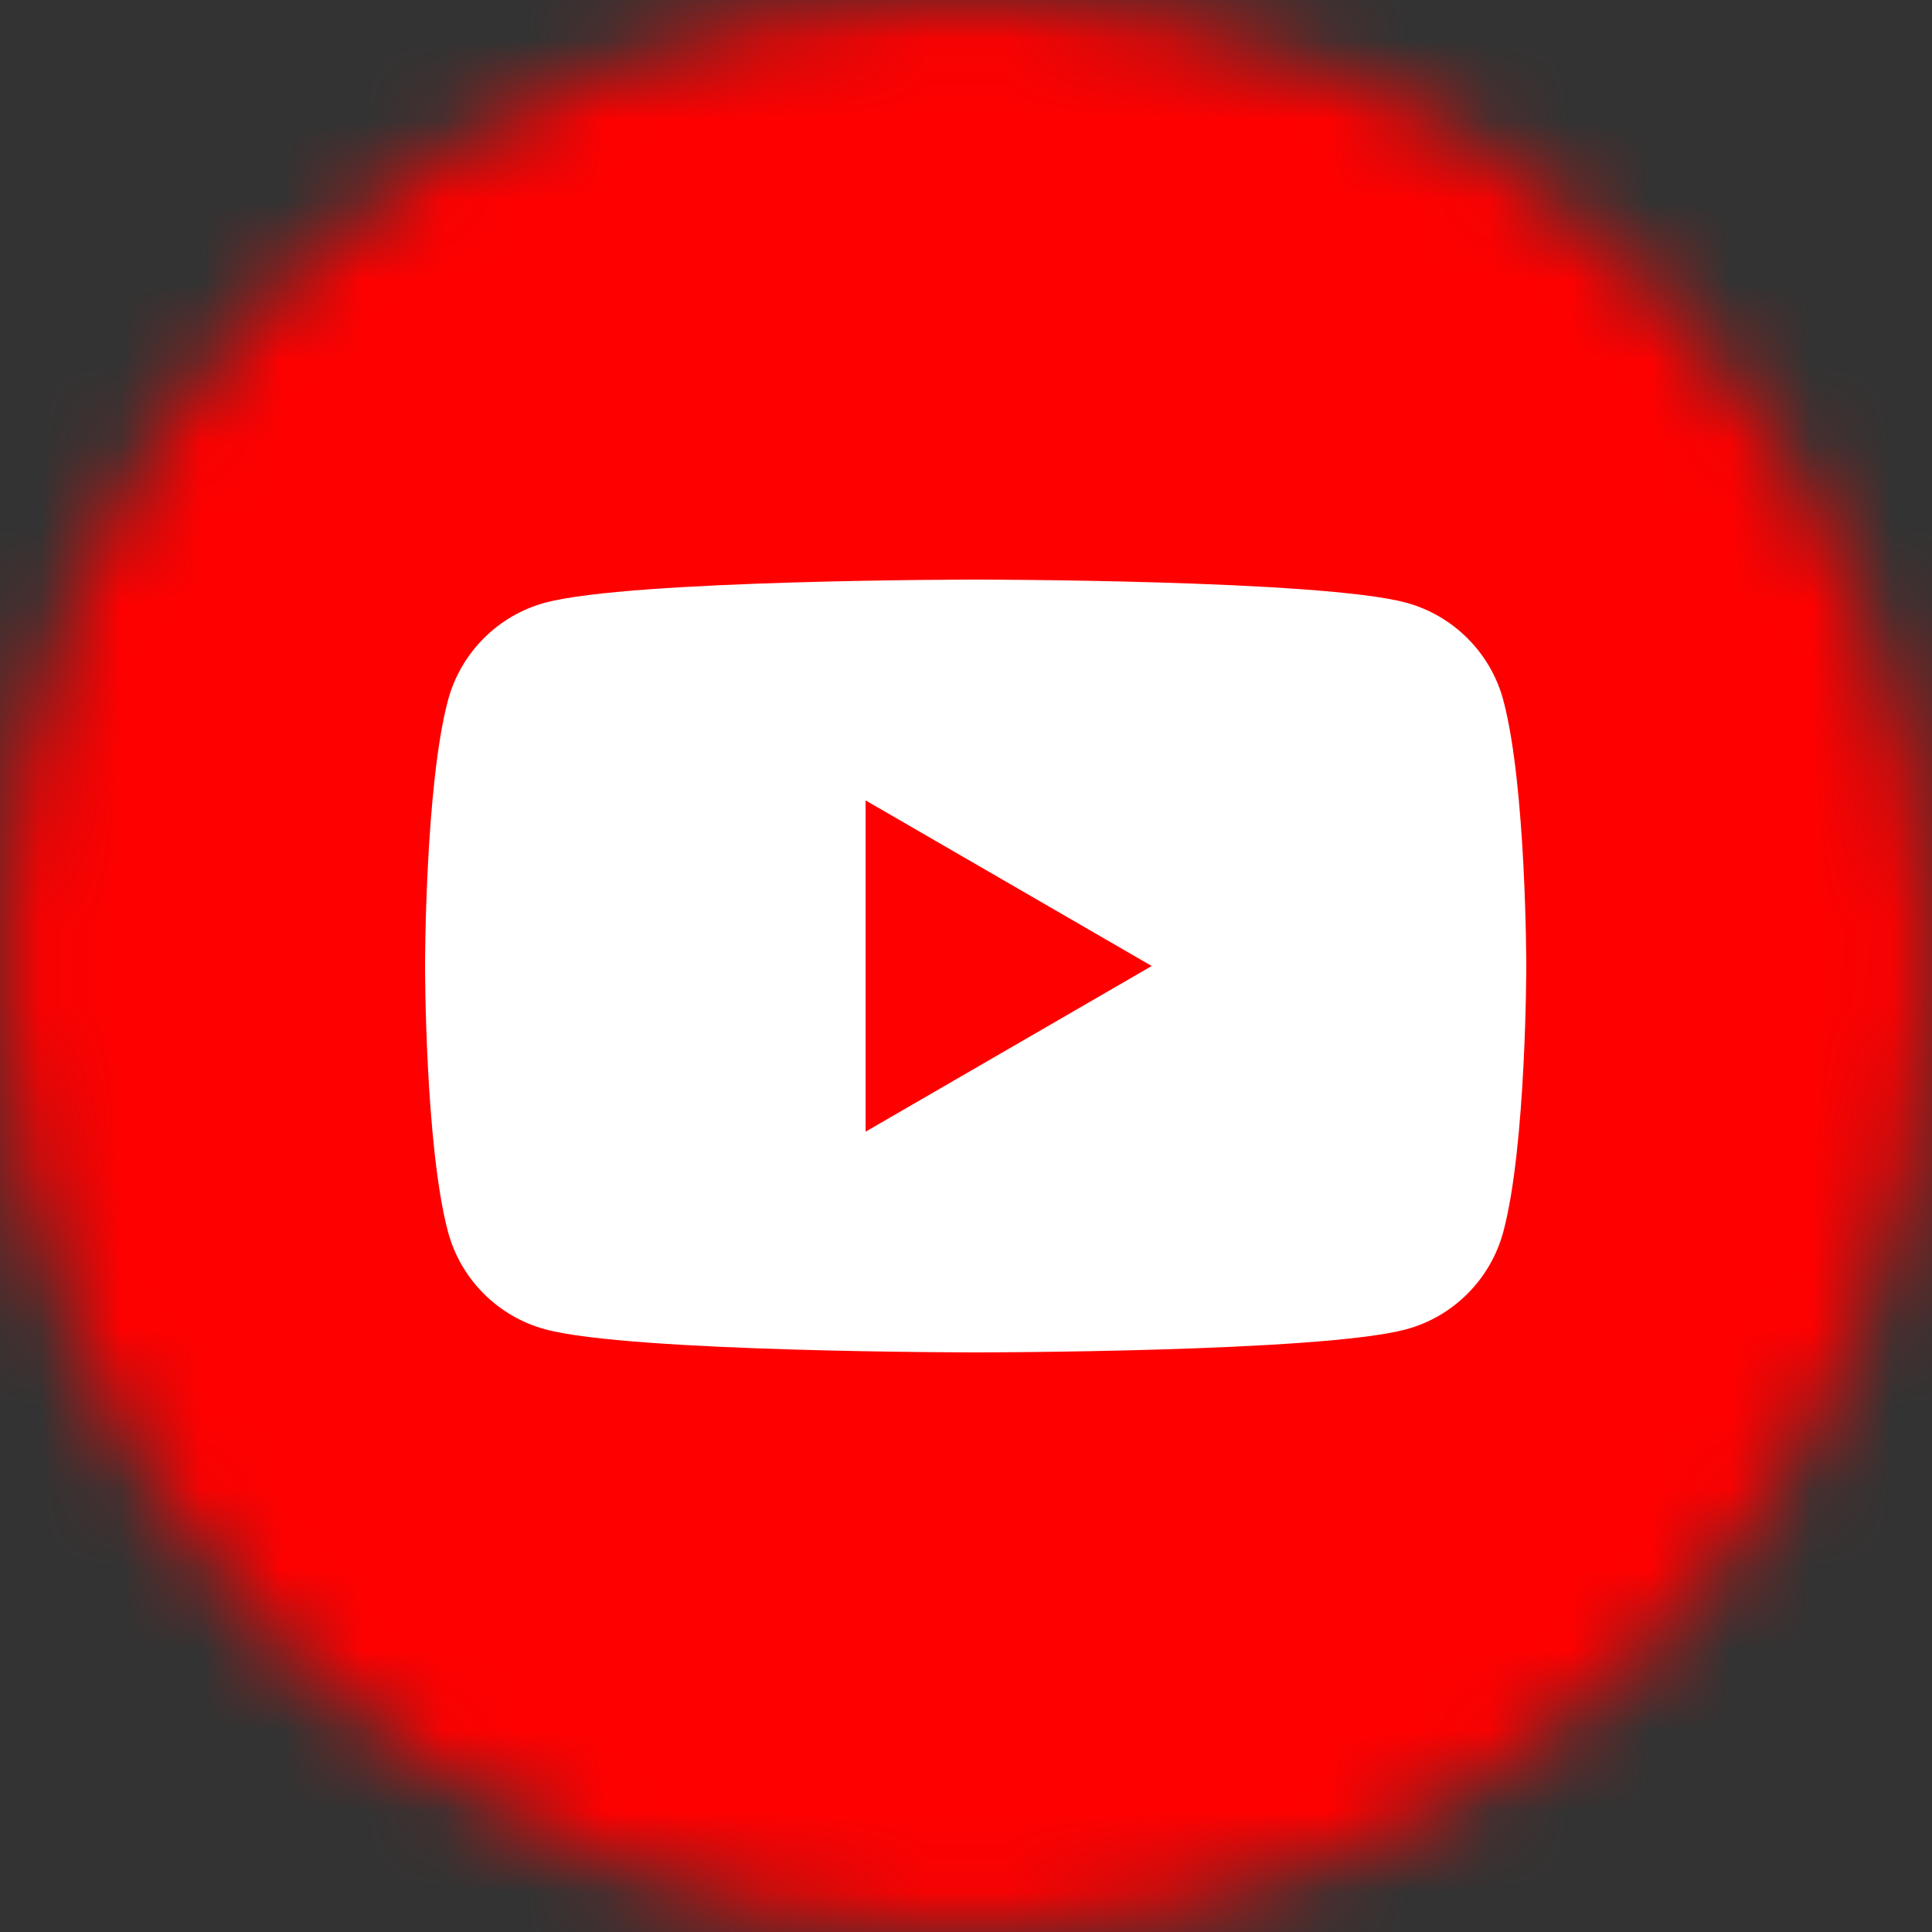 <svg width="24" height="24" viewBox="0 0 24 24" fill="none" xmlns="http://www.w3.org/2000/svg">
<rect x="0" y="0" width="24" height="24" fill="#333333" stroke="none"/>
<g clip-path="url(#clip0_1425_7854)">
<mask id="mask0_1425_7854" style="mask-type:luminance" maskUnits="userSpaceOnUse" x="0" y="0" width="24" height="24">
<path d="M24 12C24 5.373 18.627 0 12 0C5.373 0 0 5.373 0 12C0 18.627 5.373 24 12 24C18.627 24 24 18.627 24 12Z" fill="white"/>
</mask>
<g mask="url(#mask0_1425_7854)">
<path d="M24 0H0V24H24V0Z" fill="#FF0000"/>
<path d="M18.675 8.699C18.518 8.11 18.054 7.645 17.465 7.486C16.398 7.2 12.12 7.2 12.12 7.2C12.12 7.2 7.843 7.2 6.775 7.486C6.187 7.643 5.724 8.108 5.565 8.699C5.28 9.768 5.28 12 5.28 12C5.28 12 5.28 14.232 5.565 15.301C5.722 15.89 6.185 16.355 6.775 16.514C7.843 16.8 12.12 16.8 12.12 16.8C12.12 16.8 16.398 16.8 17.465 16.514C18.052 16.357 18.516 15.893 18.675 15.301C18.96 14.232 18.96 12 18.96 12C18.96 12 18.96 9.768 18.675 8.699Z" fill="white"/>
<path d="M10.753 14.058L14.307 12L10.753 9.943V14.058Z" fill="#FF0000"/>
</g>
</g>
<defs>
<clipPath id="clip0_1425_7854">
<rect width="24" height="24" fill="white"/>
</clipPath>
</defs>
</svg>
